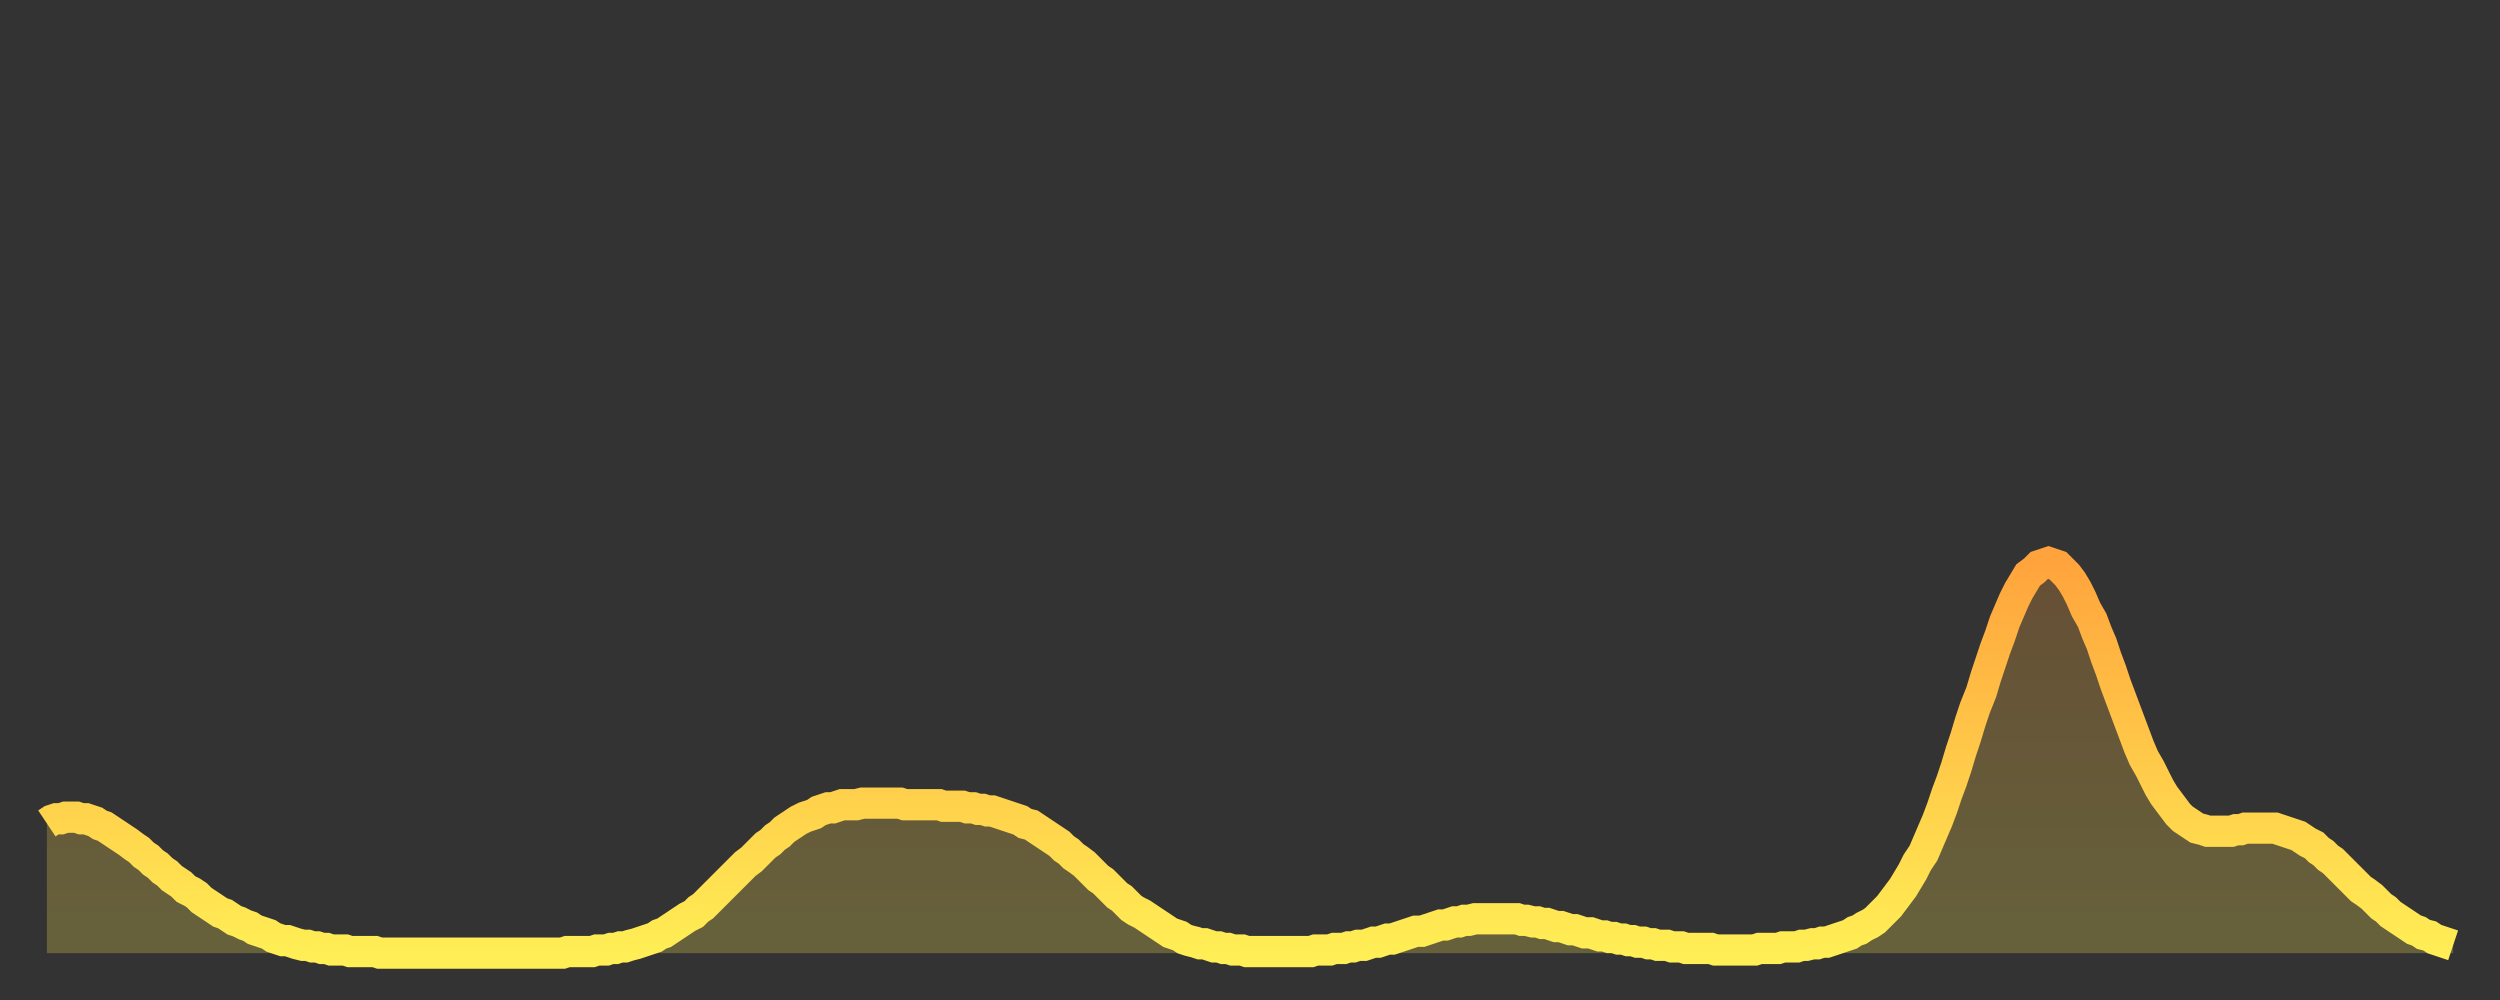 <?xml version="1.0" encoding="utf-8" ?>
<svg baseProfile="full" height="64" version="1.1" width="160" xmlns="http://www.w3.org/2000/svg" xmlns:ev="http://www.w3.org/2001/xml-events" xmlns:xlink="http://www.w3.org/1999/xlink"><rect width="100%" height="100%" fill="#333333" stroke="none"/><defs><linearGradient id="id530062" x1="0" x2="0" y1="0" y2="1"><stop offset="0%" stop-color="#ffa43c" /><stop offset="50%" stop-color="#ffc949" /><stop offset="100%" stop-color="#ffee55" /></linearGradient></defs><g transform="translate(3,3)"><g><path d="M 0.0 49.7 L 0.3 49.5 0.6 49.4 0.9 49.4 1.2 49.3 1.5 49.3 1.9 49.3 2.2 49.4 2.5 49.4 2.8 49.5 3.1 49.6 3.4 49.8 3.7 49.9 4.0 50.1 4.3 50.3 4.6 50.5 4.9 50.7 5.2 50.9 5.6 51.2 5.9 51.4 6.2 51.7 6.5 51.9 6.8 52.2 7.1 52.4 7.4 52.7 7.7 52.9 8.0 53.2 8.3 53.4 8.6 53.6 8.9 53.9 9.3 54.1 9.6 54.3 9.9 54.6 10.2 54.8 10.5 55.0 10.8 55.2 11.1 55.4 11.4 55.5 11.7 55.7 12.0 55.9 12.3 56.0 12.7 56.2 13.0 56.3 13.3 56.5 13.6 56.6 13.9 56.7 14.2 56.8 14.5 57.0 14.8 57.1 15.1 57.2 15.4 57.2 15.7 57.3 16.0 57.4 16.4 57.5 16.7 57.5 17.0 57.6 17.3 57.6 17.6 57.7 17.9 57.7 18.2 57.8 18.5 57.8 18.8 57.8 19.1 57.8 19.4 57.9 19.8 57.9 20.1 57.9 20.4 57.9 20.7 57.9 21.0 57.9 21.3 58.0 21.6 58.0 21.9 58.0 22.2 58.0 22.5 58.0 22.8 58.0 23.1 58.0 23.5 58.0 23.8 58.0 24.1 58.0 24.4 58.0 24.7 58.0 25.0 58.0 25.3 58.0 25.6 58.0 25.9 58.0 26.2 58.0 26.5 58.0 26.8 58.0 27.2 58.0 27.5 58.0 27.8 58.0 28.1 58.0 28.4 58.0 28.7 58.0 29.0 58.0 29.3 58.0 29.6 58.0 29.9 58.0 30.2 58.0 30.6 58.0 30.9 58.0 31.2 58.0 31.5 58.0 31.8 58.0 32.1 58.0 32.4 58.0 32.7 58.0 33.0 58.0 33.3 57.9 33.6 57.9 33.9 57.9 34.3 57.9 34.6 57.9 34.9 57.9 35.2 57.8 35.5 57.8 35.8 57.8 36.1 57.7 36.4 57.7 36.7 57.6 37.0 57.6 37.3 57.5 37.7 57.4 38.0 57.3 38.3 57.2 38.6 57.1 38.9 57.0 39.2 56.8 39.5 56.7 39.8 56.5 40.1 56.3 40.4 56.1 40.7 55.9 41.0 55.7 41.4 55.5 41.7 55.2 42.0 55.0 42.3 54.7 42.6 54.4 42.9 54.1 43.2 53.8 43.5 53.5 43.8 53.2 44.1 52.9 44.4 52.6 44.7 52.3 45.1 52.0 45.4 51.7 45.7 51.4 46.0 51.1 46.3 50.9 46.6 50.6 46.9 50.4 47.2 50.1 47.5 49.9 47.8 49.7 48.1 49.5 48.5 49.3 48.8 49.2 49.1 49.1 49.4 48.9 49.7 48.8 50.0 48.7 50.3 48.7 50.6 48.6 50.9 48.5 51.2 48.5 51.5 48.5 51.8 48.5 52.2 48.4 52.5 48.4 52.8 48.4 53.1 48.4 53.4 48.4 53.7 48.4 54.0 48.4 54.3 48.4 54.6 48.4 54.9 48.5 55.2 48.5 55.6 48.5 55.9 48.5 56.2 48.5 56.5 48.5 56.8 48.5 57.1 48.5 57.4 48.6 57.7 48.6 58.0 48.6 58.3 48.6 58.6 48.6 58.9 48.7 59.3 48.7 59.6 48.8 59.9 48.8 60.2 48.9 60.5 48.9 60.8 49.0 61.1 49.1 61.4 49.2 61.7 49.3 62.0 49.4 62.3 49.5 62.6 49.7 63.0 49.8 63.3 50.0 63.6 50.2 63.9 50.4 64.2 50.6 64.5 50.8 64.8 51.0 65.1 51.3 65.4 51.5 65.7 51.8 66.0 52.0 66.4 52.3 66.7 52.6 67.0 52.9 67.3 53.2 67.6 53.4 67.9 53.7 68.2 54.0 68.5 54.3 68.8 54.5 69.1 54.8 69.4 55.1 69.7 55.3 70.1 55.5 70.4 55.7 70.7 55.9 71.0 56.1 71.3 56.3 71.6 56.5 71.9 56.7 72.2 56.8 72.5 56.9 72.8 57.1 73.1 57.2 73.5 57.3 73.8 57.4 74.1 57.4 74.4 57.5 74.7 57.6 75.0 57.6 75.3 57.7 75.6 57.7 75.9 57.8 76.2 57.8 76.5 57.8 76.8 57.9 77.2 57.9 77.5 57.9 77.8 57.9 78.1 57.9 78.4 57.9 78.7 57.9 79.0 57.9 79.3 57.9 79.6 57.9 79.9 57.9 80.2 57.9 80.5 57.9 80.9 57.9 81.2 57.8 81.5 57.8 81.8 57.8 82.1 57.8 82.4 57.7 82.7 57.7 83.0 57.7 83.3 57.6 83.6 57.6 83.9 57.5 84.3 57.5 84.6 57.4 84.9 57.3 85.2 57.3 85.5 57.2 85.8 57.1 86.1 57.1 86.4 57.0 86.7 56.9 87.0 56.8 87.3 56.7 87.6 56.6 88.0 56.6 88.3 56.5 88.6 56.4 88.9 56.3 89.2 56.2 89.5 56.2 89.8 56.1 90.1 56.0 90.4 56.0 90.7 55.9 91.0 55.9 91.4 55.8 91.7 55.8 92.0 55.8 92.3 55.8 92.6 55.8 92.9 55.8 93.2 55.8 93.5 55.8 93.8 55.8 94.1 55.8 94.4 55.9 94.7 55.9 95.1 56.0 95.4 56.0 95.7 56.1 96.0 56.1 96.3 56.2 96.6 56.3 96.9 56.3 97.2 56.4 97.5 56.5 97.8 56.5 98.1 56.6 98.4 56.7 98.8 56.7 99.1 56.8 99.4 56.9 99.7 56.9 100.0 57.0 100.3 57.0 100.6 57.1 100.9 57.1 101.2 57.2 101.5 57.2 101.8 57.3 102.2 57.3 102.5 57.4 102.8 57.4 103.1 57.5 103.4 57.5 103.7 57.5 104.0 57.6 104.3 57.6 104.6 57.6 104.9 57.7 105.2 57.7 105.5 57.7 105.9 57.7 106.2 57.7 106.5 57.7 106.8 57.8 107.1 57.8 107.4 57.8 107.7 57.8 108.0 57.8 108.3 57.8 108.6 57.8 108.9 57.8 109.3 57.8 109.6 57.7 109.9 57.7 110.2 57.7 110.5 57.7 110.8 57.7 111.1 57.6 111.4 57.6 111.7 57.6 112.0 57.6 112.3 57.5 112.6 57.5 113.0 57.4 113.3 57.4 113.6 57.3 113.9 57.3 114.2 57.2 114.5 57.1 114.8 57.0 115.1 56.9 115.4 56.8 115.7 56.6 116.0 56.5 116.3 56.3 116.7 56.1 117.0 55.9 117.3 55.6 117.6 55.3 117.9 55.0 118.2 54.6 118.5 54.2 118.8 53.8 119.1 53.3 119.4 52.8 119.7 52.2 120.1 51.6 120.4 50.9 120.7 50.2 121.0 49.5 121.3 48.7 121.6 47.8 121.9 47.0 122.2 46.1 122.5 45.1 122.8 44.2 123.1 43.2 123.4 42.3 123.8 41.3 124.1 40.3 124.4 39.4 124.7 38.5 125.0 37.7 125.3 36.8 125.6 36.1 125.9 35.4 126.2 34.8 126.5 34.3 126.8 33.8 127.2 33.5 127.5 33.2 127.8 33.1 128.1 33.0 128.4 33.1 128.7 33.2 129.0 33.5 129.3 33.8 129.6 34.2 129.9 34.7 130.2 35.3 130.5 36.0 130.9 36.7 131.2 37.5 131.5 38.2 131.8 39.1 132.1 39.9 132.4 40.8 132.7 41.6 133.0 42.4 133.3 43.2 133.6 44.0 133.9 44.8 134.2 45.5 134.6 46.2 134.9 46.8 135.2 47.4 135.5 47.9 135.8 48.3 136.1 48.7 136.4 49.1 136.7 49.4 137.0 49.6 137.3 49.8 137.6 50.0 138.0 50.1 138.3 50.2 138.6 50.2 138.9 50.2 139.2 50.2 139.5 50.2 139.8 50.2 140.1 50.1 140.4 50.1 140.7 50.0 141.0 50.0 141.3 50.0 141.7 50.0 142.0 50.0 142.3 50.0 142.6 50.0 142.9 50.1 143.2 50.2 143.5 50.3 143.8 50.4 144.1 50.5 144.4 50.7 144.7 50.9 145.1 51.1 145.4 51.4 145.7 51.6 146.0 51.9 146.3 52.1 146.6 52.4 146.9 52.7 147.2 53.0 147.5 53.3 147.8 53.6 148.1 53.9 148.4 54.1 148.8 54.4 149.1 54.7 149.4 55.0 149.7 55.2 150.0 55.5 150.3 55.7 150.6 55.9 150.9 56.1 151.2 56.3 151.5 56.5 151.8 56.6 152.1 56.8 152.5 56.9 152.8 57.1 153.1 57.2 153.4 57.3 153.7 57.4 154.0 57.5" fill="none" id="graph-curve" opacity="1" stroke="url(#id530062)" stroke-width="2" /><path d="M 0 58 L 0.0 49.7 0.3 49.5 0.6 49.4 0.9 49.4 1.2 49.3 1.5 49.3 1.9 49.3 2.2 49.4 2.5 49.4 2.8 49.5 3.1 49.6 3.4 49.8 3.7 49.9 4.0 50.1 4.3 50.3 4.6 50.5 4.9 50.7 5.2 50.9 5.6 51.2 5.9 51.4 6.2 51.7 6.5 51.9 6.8 52.2 7.1 52.4 7.4 52.7 7.7 52.9 8.0 53.2 8.3 53.4 8.6 53.6 8.9 53.9 9.3 54.1 9.6 54.3 9.9 54.6 10.2 54.8 10.5 55.0 10.8 55.2 11.1 55.4 11.4 55.5 11.7 55.7 12.0 55.9 12.3 56.0 12.7 56.2 13.0 56.3 13.3 56.5 13.6 56.6 13.9 56.7 14.2 56.8 14.5 57.0 14.8 57.1 15.1 57.2 15.4 57.2 15.7 57.3 16.0 57.4 16.4 57.5 16.7 57.5 17.0 57.6 17.3 57.6 17.6 57.7 17.9 57.7 18.2 57.8 18.5 57.8 18.8 57.8 19.1 57.8 19.4 57.9 19.8 57.9 20.1 57.9 20.4 57.9 20.7 57.9 21.0 57.9 21.3 58.0 21.6 58.0 21.9 58.0 22.2 58.0 22.5 58.0 22.8 58.0 23.1 58.0 23.5 58.0 23.8 58.0 24.1 58.0 24.4 58.0 24.7 58.0 25.0 58.0 25.3 58.0 25.6 58.0 25.9 58.0 26.2 58.0 26.5 58.0 26.8 58.0 27.2 58.0 27.5 58.0 27.8 58.0 28.1 58.0 28.4 58.0 28.7 58.0 29.0 58.0 29.3 58.0 29.6 58.0 29.9 58.0 30.2 58.0 30.6 58.0 30.9 58.0 31.2 58.0 31.5 58.0 31.8 58.0 32.1 58.0 32.4 58.0 32.7 58.0 33.0 58.0 33.3 57.9 33.6 57.9 33.9 57.9 34.3 57.9 34.6 57.9 34.9 57.9 35.2 57.8 35.5 57.8 35.8 57.8 36.1 57.7 36.4 57.7 36.7 57.6 37.0 57.6 37.3 57.5 37.7 57.4 38.0 57.3 38.3 57.2 38.6 57.1 38.9 57.0 39.2 56.8 39.5 56.7 39.8 56.5 40.1 56.3 40.4 56.1 40.7 55.9 41.0 55.7 41.4 55.5 41.7 55.2 42.0 55.0 42.3 54.7 42.6 54.4 42.9 54.1 43.2 53.8 43.5 53.5 43.8 53.2 44.1 52.9 44.4 52.6 44.7 52.3 45.1 52.0 45.4 51.7 45.7 51.4 46.0 51.1 46.3 50.9 46.6 50.6 46.9 50.4 47.2 50.1 47.5 49.9 47.8 49.7 48.1 49.5 48.5 49.3 48.8 49.2 49.1 49.1 49.4 48.9 49.7 48.8 50.0 48.7 50.3 48.7 50.6 48.6 50.9 48.5 51.2 48.5 51.5 48.5 51.8 48.5 52.2 48.4 52.5 48.4 52.8 48.4 53.1 48.4 53.4 48.4 53.7 48.4 54.0 48.4 54.3 48.4 54.6 48.4 54.9 48.5 55.2 48.5 55.6 48.5 55.9 48.5 56.2 48.5 56.5 48.5 56.8 48.5 57.1 48.5 57.4 48.6 57.7 48.6 58.0 48.6 58.3 48.6 58.6 48.6 58.9 48.7 59.3 48.7 59.6 48.8 59.9 48.8 60.2 48.9 60.5 48.9 60.8 49.0 61.1 49.1 61.4 49.2 61.7 49.3 62.0 49.4 62.3 49.5 62.6 49.7 63.0 49.8 63.3 50.0 63.6 50.2 63.9 50.4 64.2 50.6 64.5 50.8 64.8 51.0 65.1 51.3 65.4 51.5 65.7 51.8 66.0 52.0 66.4 52.3 66.7 52.6 67.0 52.9 67.3 53.2 67.6 53.4 67.9 53.7 68.2 54.0 68.5 54.3 68.8 54.5 69.1 54.8 69.4 55.1 69.7 55.3 70.1 55.5 70.4 55.7 70.7 55.9 71.0 56.1 71.3 56.3 71.6 56.5 71.9 56.7 72.2 56.8 72.5 56.9 72.8 57.1 73.1 57.2 73.5 57.3 73.8 57.4 74.1 57.4 74.4 57.5 74.7 57.6 75.0 57.6 75.3 57.7 75.6 57.7 75.9 57.8 76.2 57.8 76.5 57.8 76.8 57.9 77.2 57.9 77.5 57.9 77.8 57.9 78.1 57.9 78.4 57.9 78.7 57.9 79.0 57.9 79.3 57.9 79.6 57.9 79.9 57.9 80.2 57.9 80.5 57.9 80.9 57.9 81.2 57.8 81.5 57.8 81.8 57.8 82.1 57.8 82.4 57.7 82.7 57.7 83.0 57.7 83.3 57.6 83.6 57.6 83.9 57.5 84.3 57.5 84.6 57.4 84.9 57.3 85.2 57.3 85.5 57.2 85.8 57.1 86.1 57.1 86.4 57.0 86.7 56.9 87.0 56.8 87.3 56.7 87.6 56.6 88.0 56.6 88.3 56.5 88.6 56.4 88.9 56.3 89.2 56.2 89.5 56.2 89.8 56.1 90.1 56.0 90.4 56.0 90.7 55.9 91.0 55.9 91.4 55.8 91.7 55.8 92.0 55.8 92.3 55.8 92.6 55.8 92.9 55.8 93.2 55.8 93.5 55.8 93.8 55.8 94.1 55.8 94.4 55.9 94.7 55.9 95.1 56.0 95.4 56.0 95.7 56.1 96.0 56.1 96.3 56.2 96.6 56.3 96.9 56.3 97.2 56.4 97.5 56.5 97.8 56.5 98.1 56.6 98.4 56.7 98.8 56.7 99.1 56.8 99.4 56.9 99.7 56.9 100.0 57.0 100.3 57.0 100.6 57.1 100.9 57.1 101.2 57.2 101.5 57.2 101.8 57.3 102.2 57.3 102.5 57.4 102.8 57.4 103.1 57.5 103.4 57.5 103.7 57.5 104.0 57.6 104.3 57.6 104.6 57.6 104.9 57.7 105.2 57.7 105.5 57.7 105.9 57.7 106.2 57.7 106.5 57.7 106.8 57.8 107.1 57.8 107.4 57.8 107.7 57.8 108.0 57.8 108.3 57.8 108.6 57.8 108.9 57.8 109.3 57.8 109.6 57.7 109.9 57.7 110.2 57.7 110.5 57.7 110.8 57.7 111.1 57.6 111.4 57.6 111.7 57.6 112.0 57.6 112.3 57.5 112.6 57.5 113.0 57.4 113.3 57.4 113.6 57.3 113.9 57.3 114.2 57.2 114.5 57.1 114.8 57.0 115.1 56.9 115.4 56.8 115.7 56.6 116.0 56.5 116.3 56.3 116.7 56.1 117.0 55.9 117.3 55.6 117.6 55.3 117.9 55.0 118.2 54.6 118.5 54.2 118.8 53.8 119.1 53.3 119.4 52.8 119.7 52.2 120.1 51.6 120.4 50.9 120.7 50.2 121.0 49.5 121.3 48.7 121.6 47.8 121.9 47.0 122.2 46.1 122.5 45.1 122.8 44.2 123.1 43.2 123.4 42.3 123.8 41.3 124.1 40.3 124.4 39.4 124.7 38.5 125.0 37.7 125.3 36.8 125.6 36.1 125.9 35.4 126.2 34.8 126.5 34.3 126.8 33.8 127.2 33.5 127.5 33.2 127.8 33.1 128.1 33.0 128.4 33.1 128.7 33.2 129.0 33.5 129.3 33.8 129.6 34.2 129.9 34.7 130.2 35.3 130.5 36.0 130.9 36.7 131.2 37.5 131.5 38.2 131.8 39.1 132.1 39.9 132.4 40.8 132.7 41.6 133.0 42.4 133.3 43.2 133.6 44.0 133.9 44.8 134.2 45.5 134.6 46.2 134.9 46.8 135.2 47.4 135.5 47.9 135.8 48.3 136.1 48.7 136.4 49.1 136.7 49.4 137.0 49.6 137.3 49.8 137.6 50.0 138.0 50.1 138.3 50.2 138.6 50.2 138.9 50.2 139.2 50.2 139.5 50.2 139.8 50.2 140.1 50.1 140.4 50.1 140.7 50.0 141.0 50.0 141.3 50.0 141.7 50.0 142.0 50.0 142.3 50.0 142.6 50.0 142.9 50.1 143.2 50.2 143.5 50.3 143.8 50.4 144.1 50.5 144.4 50.7 144.7 50.9 145.1 51.1 145.4 51.4 145.7 51.6 146.0 51.9 146.3 52.1 146.6 52.4 146.9 52.7 147.2 53.0 147.5 53.3 147.8 53.6 148.1 53.9 148.4 54.1 148.8 54.4 149.1 54.7 149.4 55.0 149.7 55.2 150.0 55.5 150.3 55.7 150.6 55.9 150.9 56.1 151.2 56.3 151.5 56.5 151.8 56.6 152.1 56.8 152.5 56.9 152.8 57.1 153.1 57.2 153.4 57.3 153.7 57.4 154.0 57.5 154 58" fill="url(#id530062)" fill-opacity=".25" id="graph-shadow" /></g></g></svg>